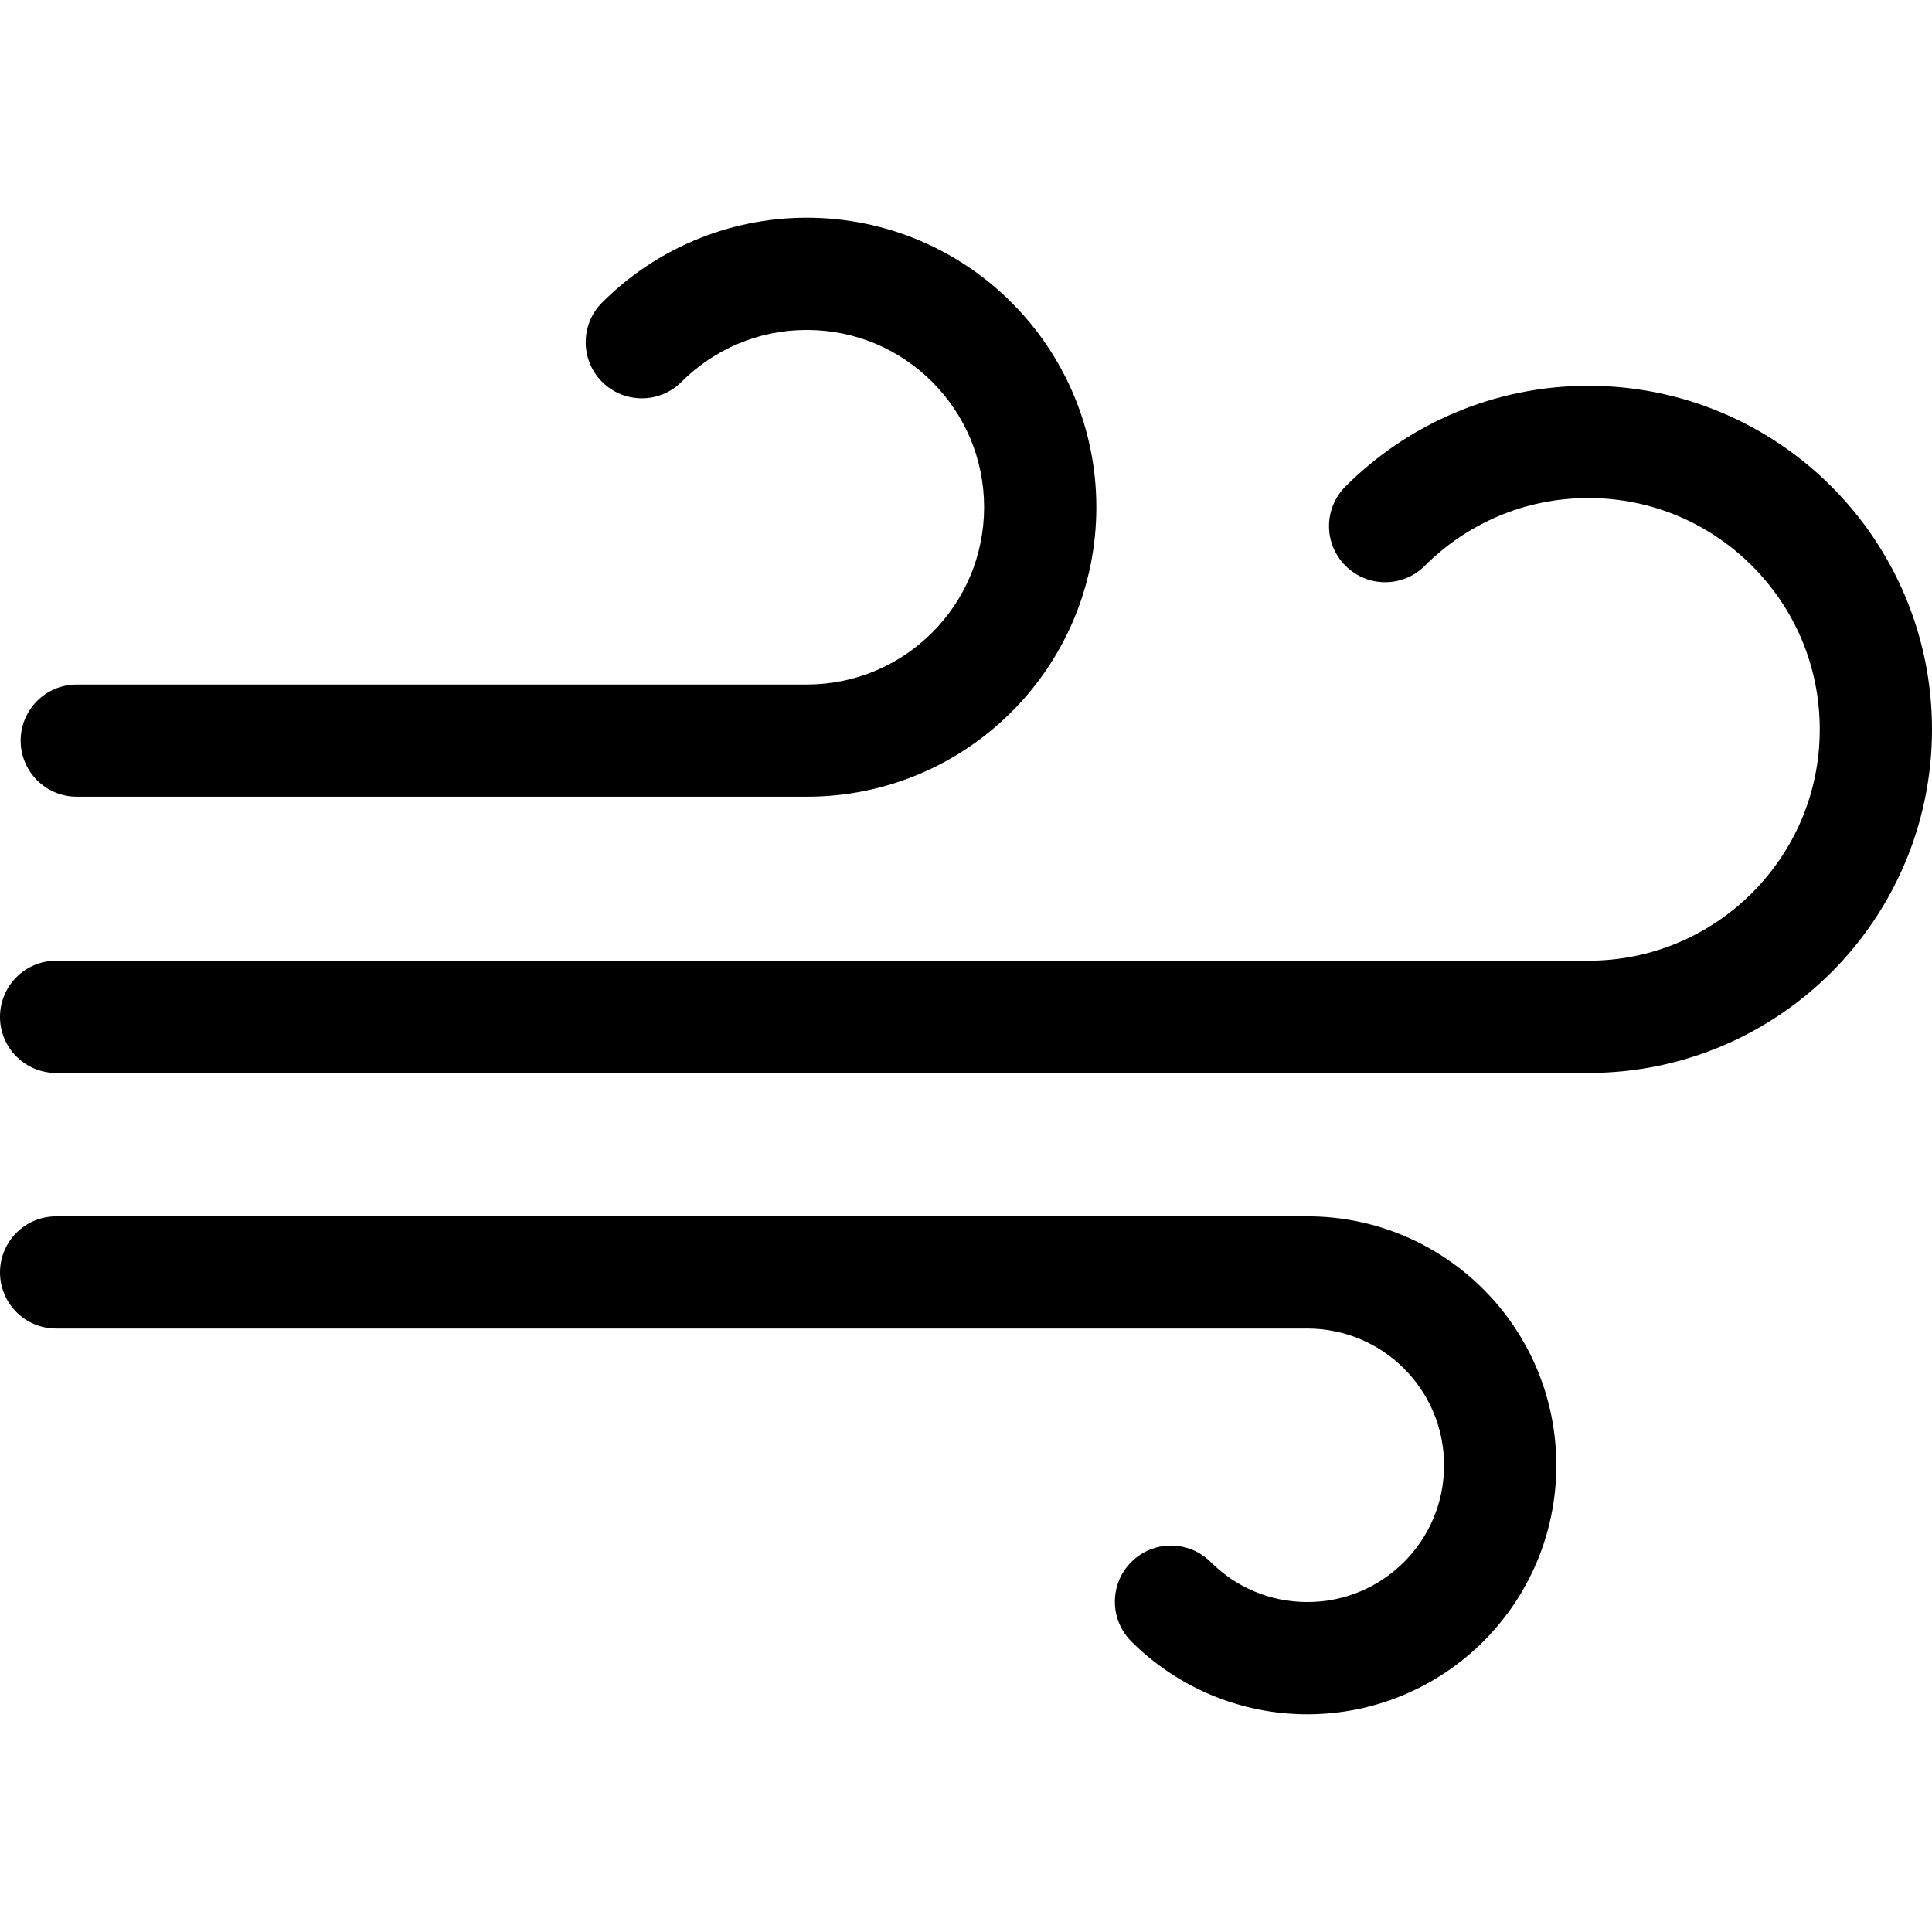 <?xml version="1.0" encoding="utf-8"?>

<!DOCTYPE svg PUBLIC "-//W3C//DTD SVG 1.1//EN" "http://www.w3.org/Graphics/SVG/1.1/DTD/svg11.dtd">
<!-- Uploaded to: SVG Repo, www.svgrepo.com, Generator: SVG Repo Mixer Tools -->
<svg height="800px" width="800px" version="1.1" id="_x32_" xmlns="http://www.w3.org/2000/svg" xmlns:xlink="http://www.w3.org/1999/xlink" 
	 viewBox="0 0 512 512"  xml:space="preserve">
<style type="text/css">
	.st0{fill:#000000;}
</style>
<g>
	<path class="st0" d="M20.35,211.135h193.476c21.13,0.018,40.416-8.606,54.236-22.472c13.858-13.83,22.49-33.096,22.482-54.246
		c0-21.13-8.614-40.406-22.482-54.246c-13.82-13.867-33.106-22.472-54.236-22.472c-21.141,0-40.426,8.606-54.246,22.472
		c-5.814,5.804-5.814,15.226-0.018,21.03c5.822,5.813,15.235,5.813,21.039,0c8.549-8.522,20.194-13.757,33.226-13.757
		c13.021,0,24.666,5.235,33.216,13.757c8.522,8.55,13.738,20.204,13.757,33.216c-0.019,13.032-5.235,24.667-13.757,33.226
		c-8.55,8.522-20.195,13.747-33.216,13.765H20.35c-8.219,0-14.877,6.649-14.877,14.859S12.131,211.135,20.35,211.135z"/>
	<path class="st0" d="M346.461,322.345H14.867C6.658,322.345,0,329.003,0,337.204c0,8.21,6.658,14.868,14.867,14.868h331.594
		c10.046,0.018,19.018,4.032,25.63,10.616c6.567,6.612,10.598,15.574,10.598,25.63c0,10.056-4.031,19.019-10.598,25.631
		c-6.612,6.576-15.584,10.608-25.63,10.608c-10.056,0-19.028-4.032-25.621-10.608c-5.814-5.812-15.236-5.812-21.04,0
		c-5.795,5.804-5.795,15.226,0,21.03c11.902,11.911,28.496,19.322,46.661,19.322c18.174,0,34.768-7.411,46.651-19.322
		c11.93-11.902,19.34-28.496,19.322-46.661c0.018-18.155-7.392-34.758-19.322-46.651
		C381.228,329.756,364.635,322.327,346.461,322.345z"/>
	<path class="st0" d="M485.331,128.916c-16.428-16.456-39.286-26.678-64.375-26.678c-25.107,0-47.956,10.221-64.384,26.678
		c-5.823,5.804-5.823,15.226,0,21.02c5.812,5.813,15.216,5.813,21.02,0c11.14-11.112,26.375-17.953,43.364-17.953
		c16.962,0,32.198,6.841,43.346,17.953c11.13,11.149,17.954,26.384,17.954,43.355c0,16.989-6.823,32.206-17.944,43.354
		c-11.158,11.122-26.394,17.954-43.355,17.954H14.867C6.658,254.599,0,261.276,0,269.485c0,8.201,6.658,14.859,14.867,14.859
		h406.088c25.089,0.019,47.947-10.212,64.375-26.66C501.779,241.247,512,218.389,512,193.292
		C512,168.212,501.779,145.336,485.331,128.916z"/>
</g>
</svg>